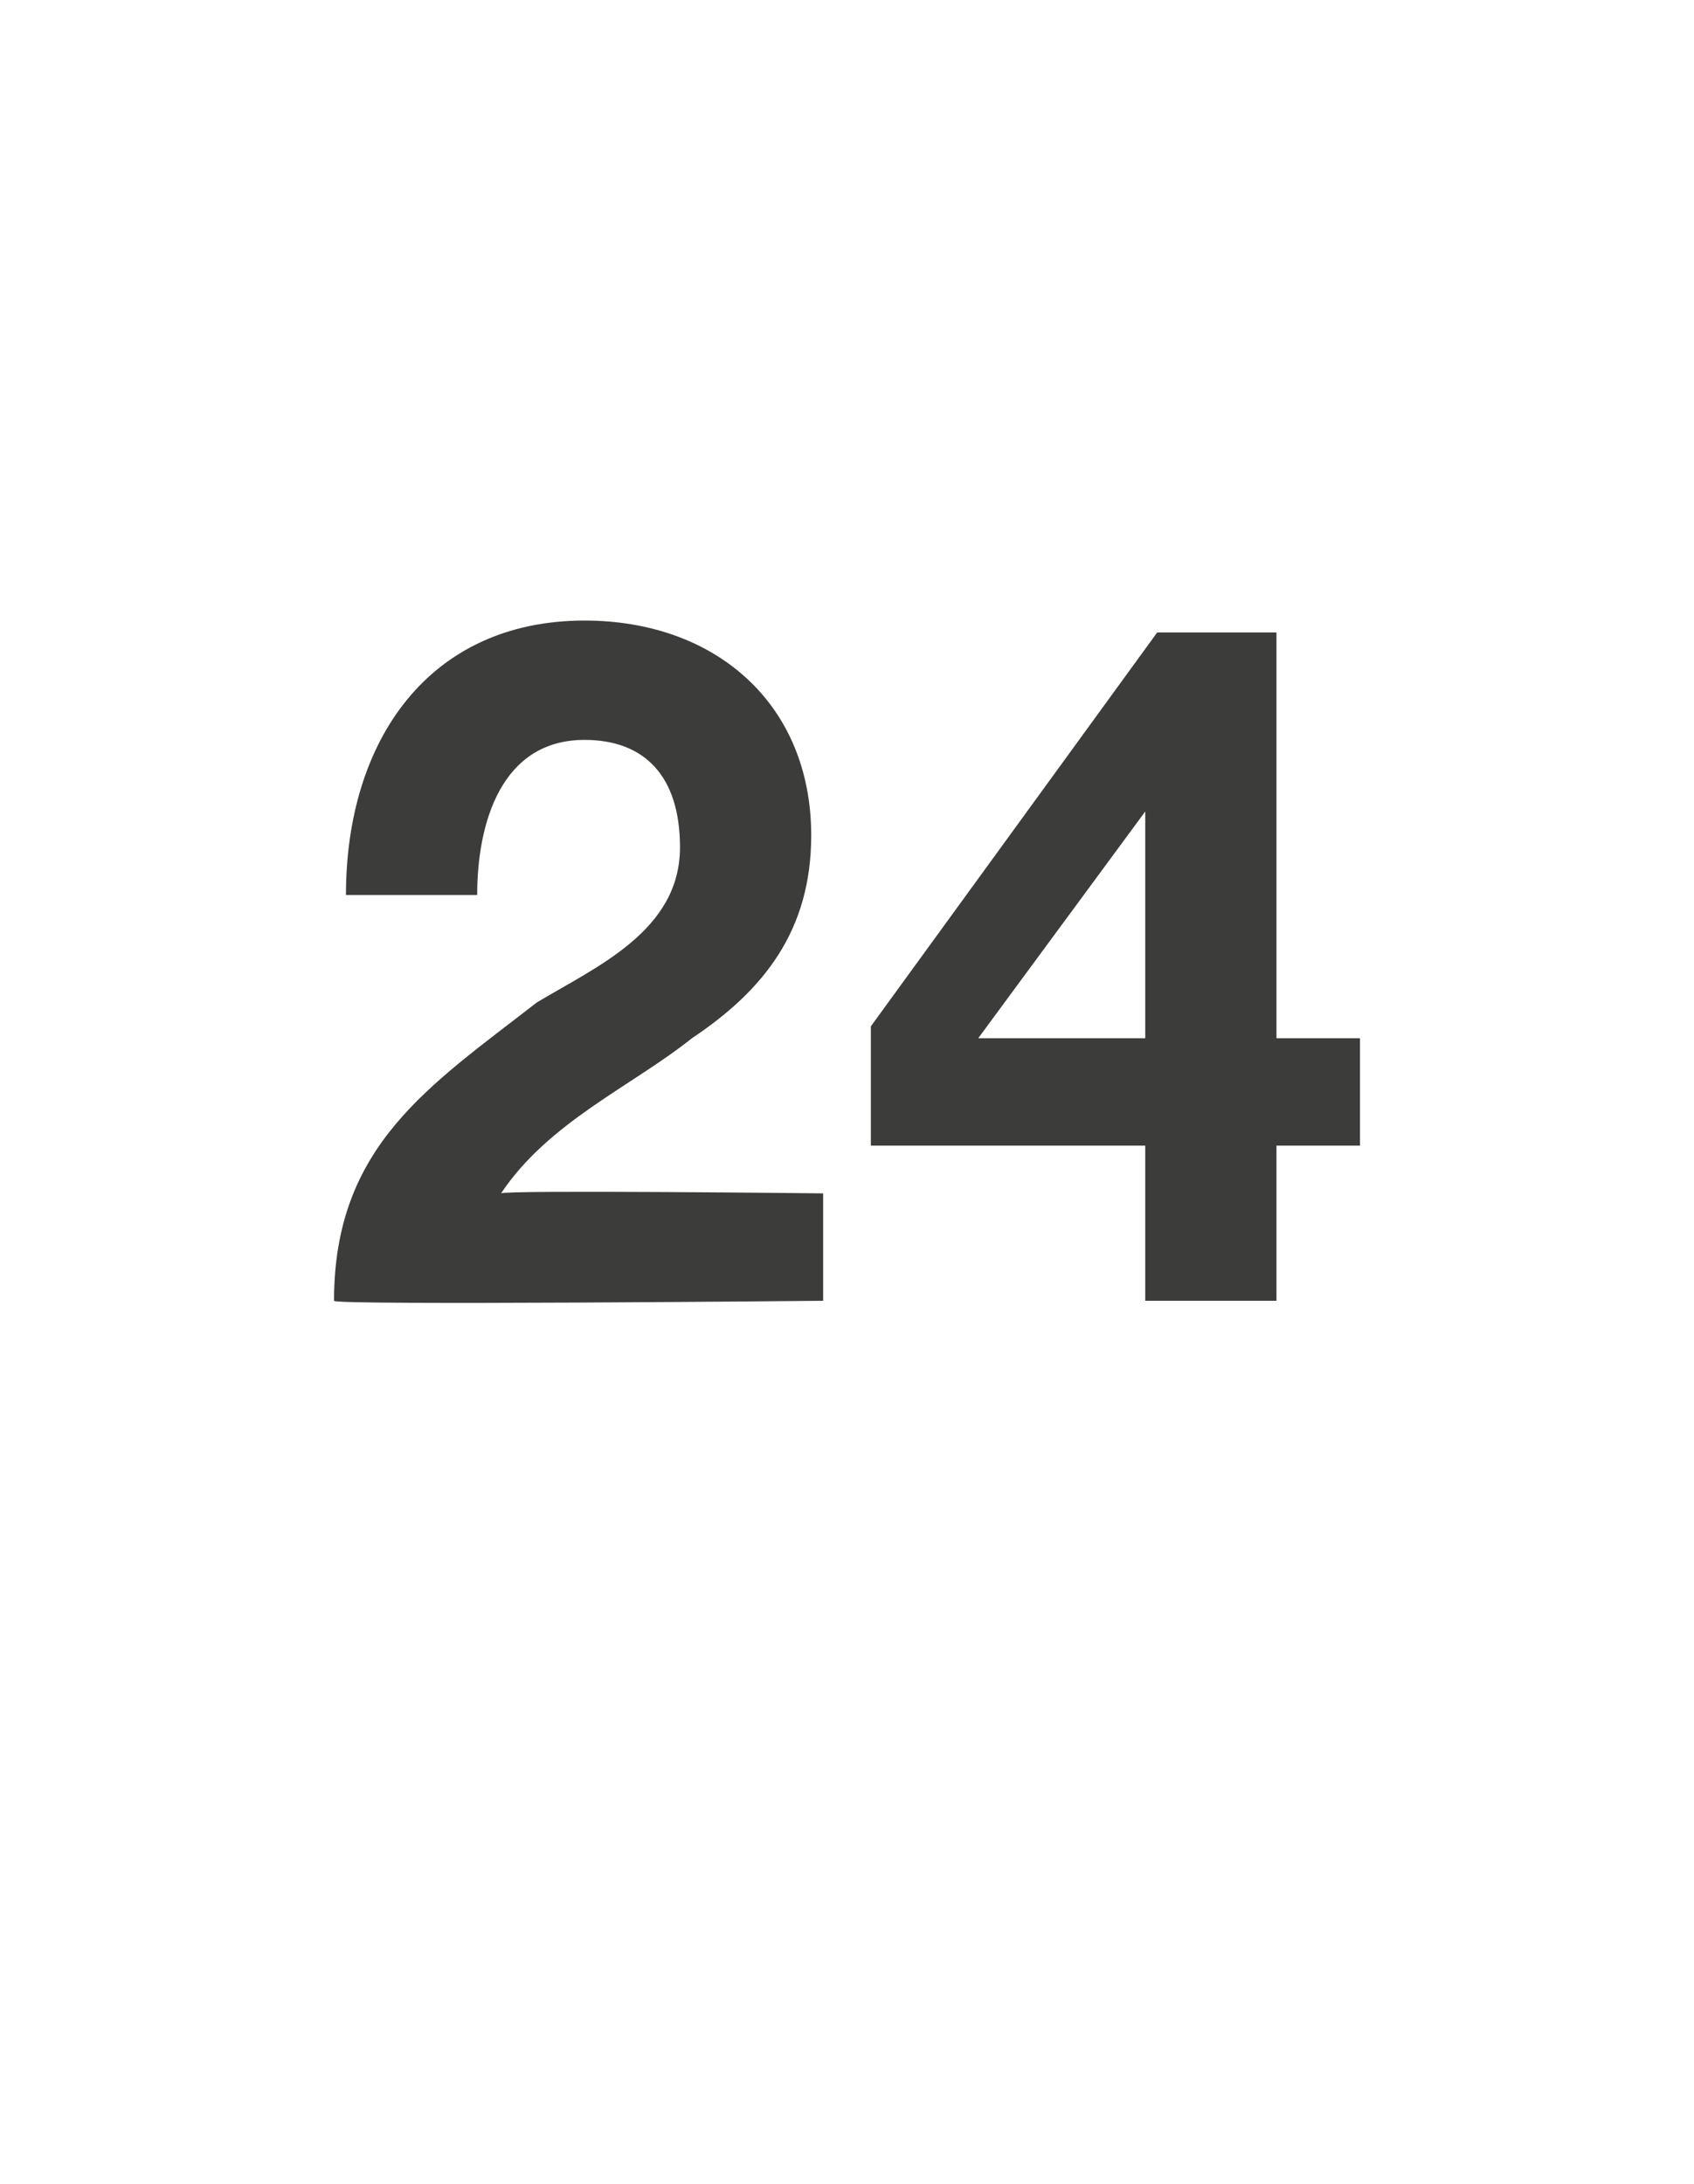 <?xml version="1.0" standalone="no"?><!DOCTYPE svg PUBLIC "-//W3C//DTD SVG 1.1//EN" "http://www.w3.org/Graphics/SVG/1.1/DTD/svg11.dtd"><svg xmlns="http://www.w3.org/2000/svg" version="1.1" width="14.2px" height="18.3px" viewBox="0 -1 14.2 18.3" style="top:-1px">  <desc>24</desc>  <defs/>  <g id="Polygon85534">    <path d="M 2.9 6.5 C 2.9 5.2 3.6 4.2 4.9 4.2 C 6 4.2 6.8 4.9 6.8 6 C 6.8 6.8 6.4 7.3 5.8 7.7 C 5.3 8.1 4.6 8.4 4.2 9 C 4.23 8.97 6.9 9 6.9 9 L 6.9 9.9 C 6.9 9.9 2.77 9.94 2.8 9.9 C 2.8 8.6 3.6 8.1 4.5 7.4 C 5 7.1 5.7 6.8 5.7 6.1 C 5.7 5.5 5.4 5.2 4.9 5.2 C 4.2 5.2 4 5.9 4 6.5 C 4 6.5 2.9 6.5 2.9 6.5 Z M 9.6 8.6 L 7.3 8.6 L 7.3 7.6 L 9.7 4.3 L 10.7 4.3 L 10.7 7.7 L 11.4 7.7 L 11.4 8.6 L 10.7 8.6 L 10.7 9.9 L 9.6 9.9 L 9.6 8.6 Z M 9.6 5.8 L 9.6 5.8 L 8.2 7.7 L 9.6 7.7 L 9.6 5.8 Z " stroke="none" fill="#3c3c3b"/>  </g></svg>